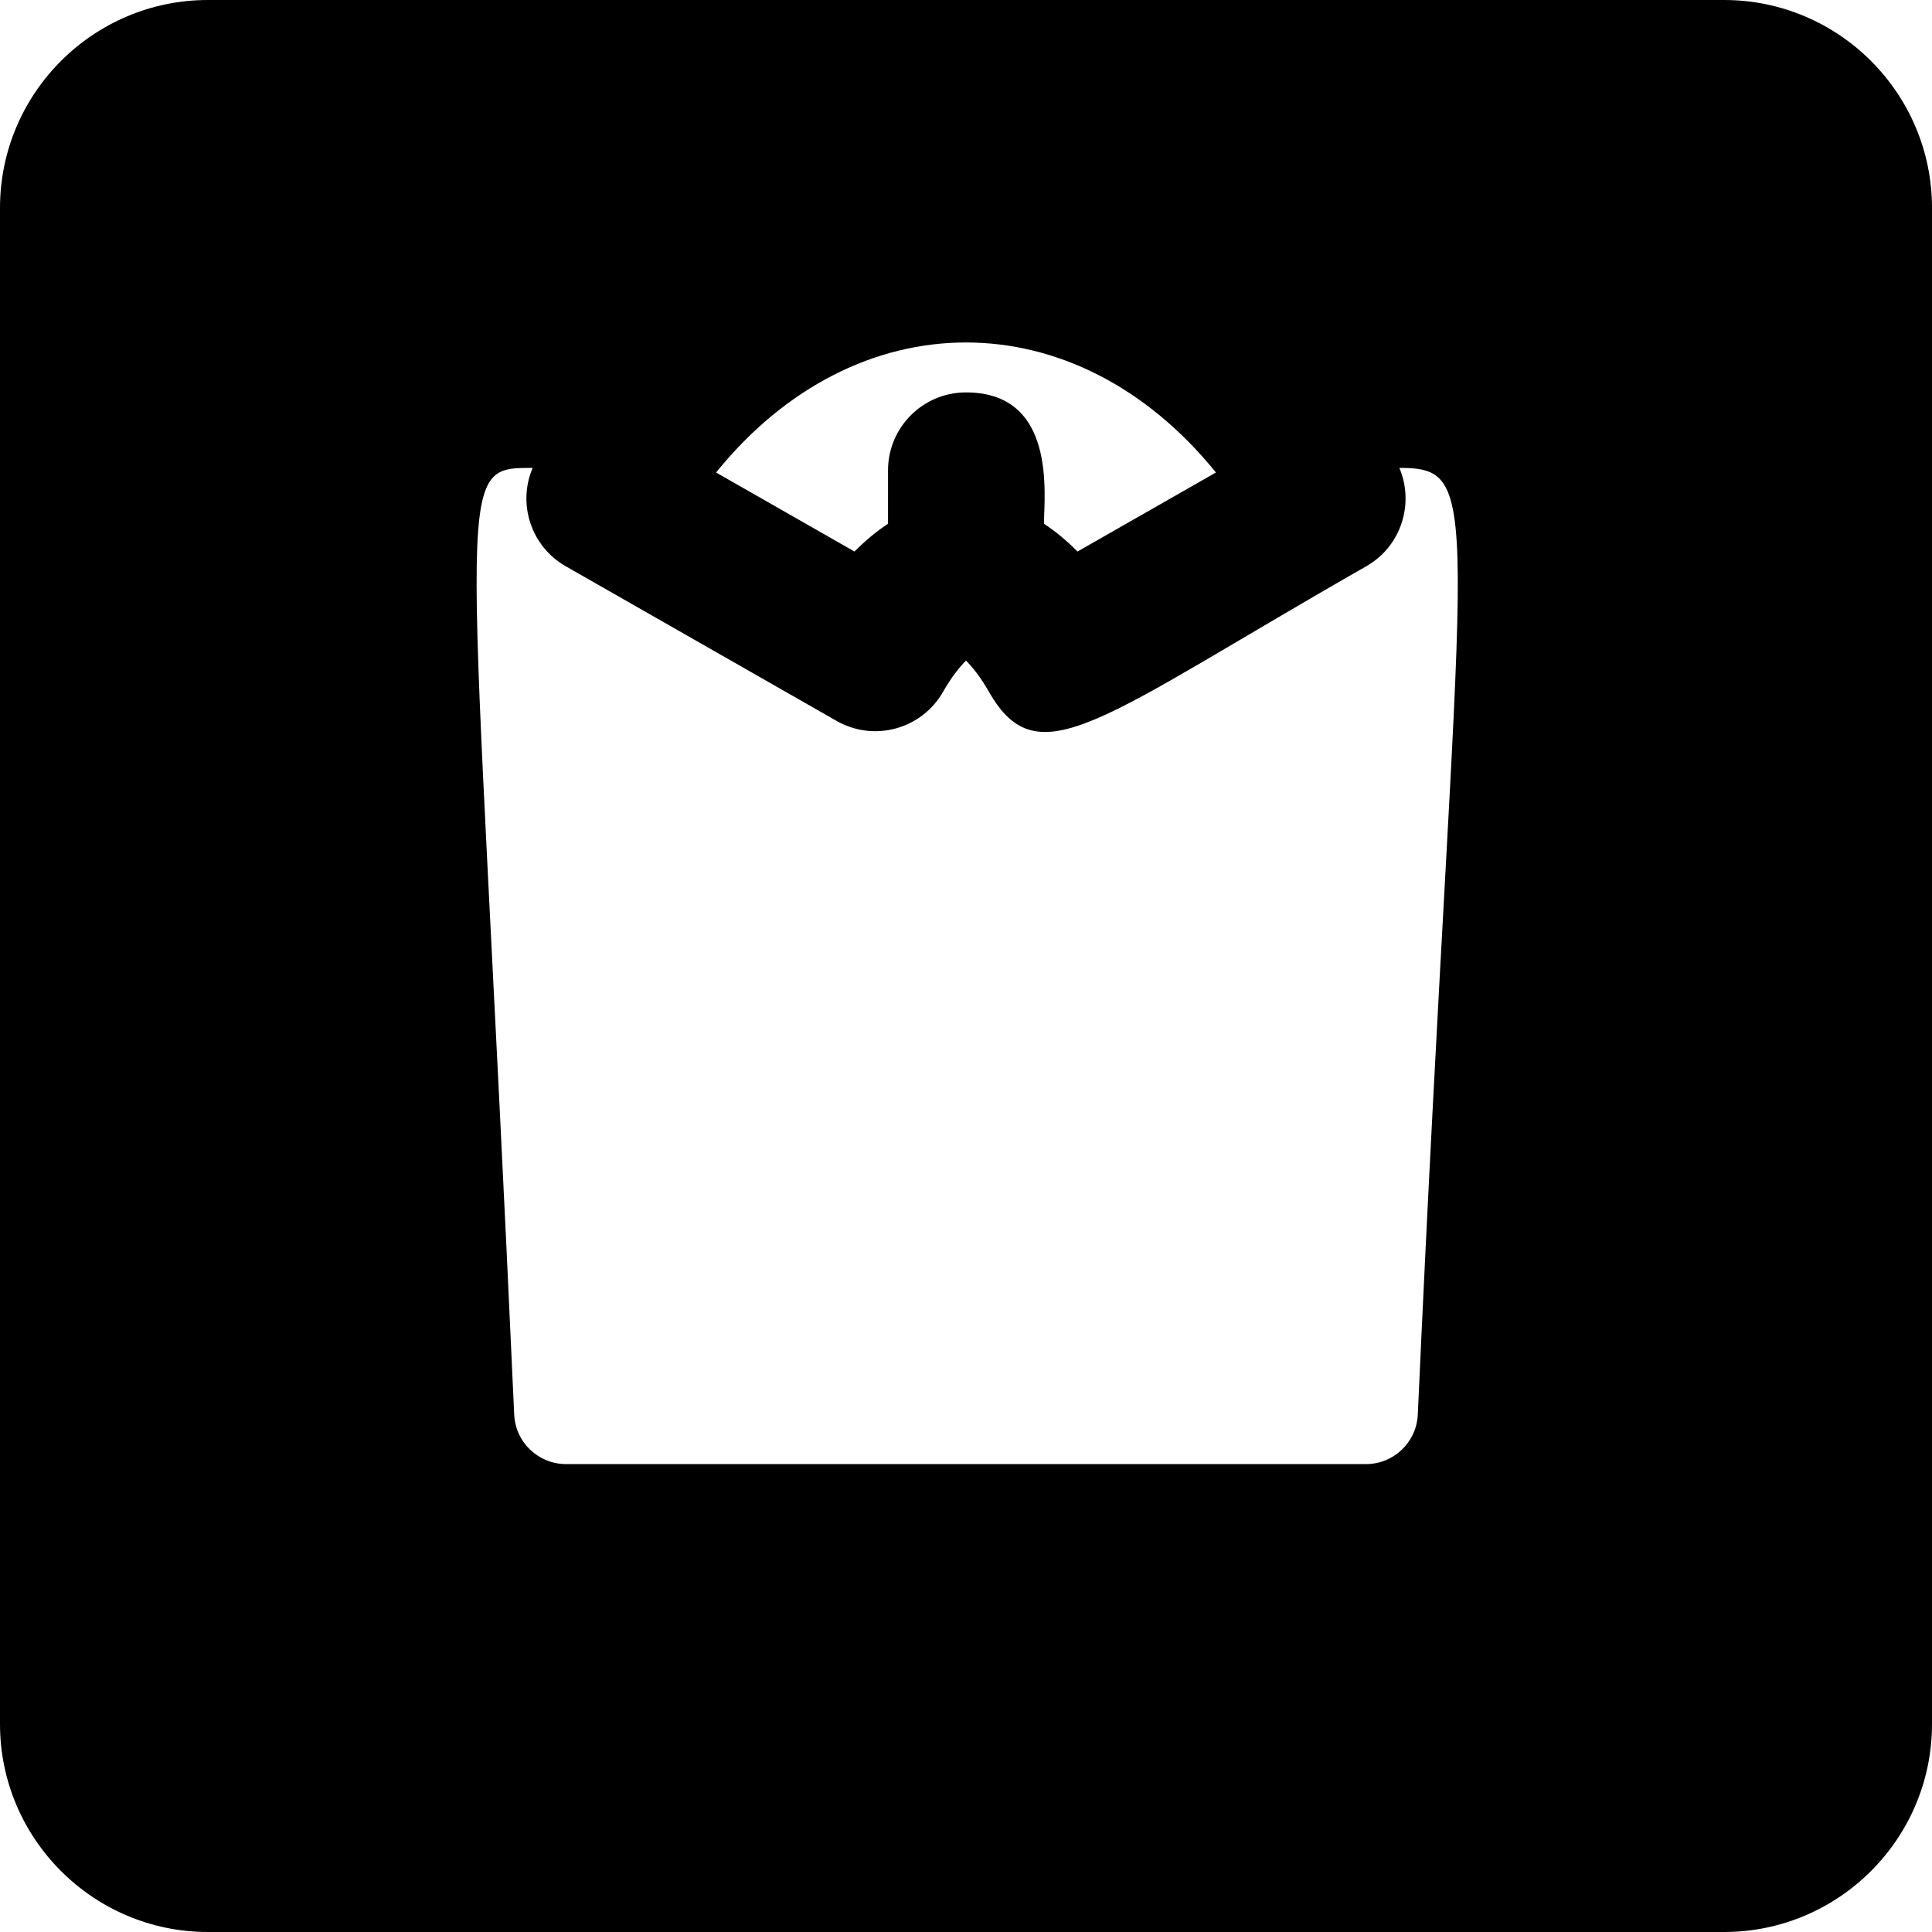 <?xml version="1.0" encoding="iso-8859-1"?>
<!-- Uploaded to: SVG Repo, www.svgrepo.com, Generator: SVG Repo Mixer Tools -->
<svg fill="#000000" height="800px" width="800px" version="1.1" id="Layer_1" xmlns="http://www.w3.org/2000/svg" xmlns:xlink="http://www.w3.org/1999/xlink" 
	 viewBox="0 0 512 512" xml:space="preserve">
<g>
	<g>
		<path d="M456.891,0H55.109C24.722,0,0,24.722,0,55.109v401.782C0,487.278,24.722,512,55.109,512h401.782
			C487.278,512,512,487.278,512,456.891V55.109C512,24.722,487.278,0,456.891,0z M322.235,125.217L285.55,146.16
			c-2.846-2.877-5.821-5.337-8.884-7.36c0-7.474,3.487-34.81-20.666-34.81c-11.413,0-20.666,9.253-20.666,20.666V138.8
			c-3.063,2.022-6.037,4.483-8.884,7.36c-32.753-18.698-22.097-12.614-36.683-20.943C226.946,79.241,285.102,79.306,322.235,125.217
			z M375.732,374.853c-0.331,7.372-6.375,13.148-13.757,13.148H150.026c-7.383,0-13.426-5.775-13.757-13.152
			c-11.324-251.111-16.873-250.848,4.891-250.848c-4.079,9.552-0.426,20.817,8.76,26.062l71.793,40.987
			c9.915,5.661,22.534,2.211,28.192-7.699c2.29-4.009,4.472-6.664,6.095-8.284c1.624,1.62,3.807,4.276,6.095,8.284
			c13.156,23.04,29.19,7.13,99.986-33.289c9.346-5.336,12.76-16.693,8.76-26.062C394.685,123.999,386.609,133.627,375.732,374.853z"
			/>
	</g>
</g>
</svg>